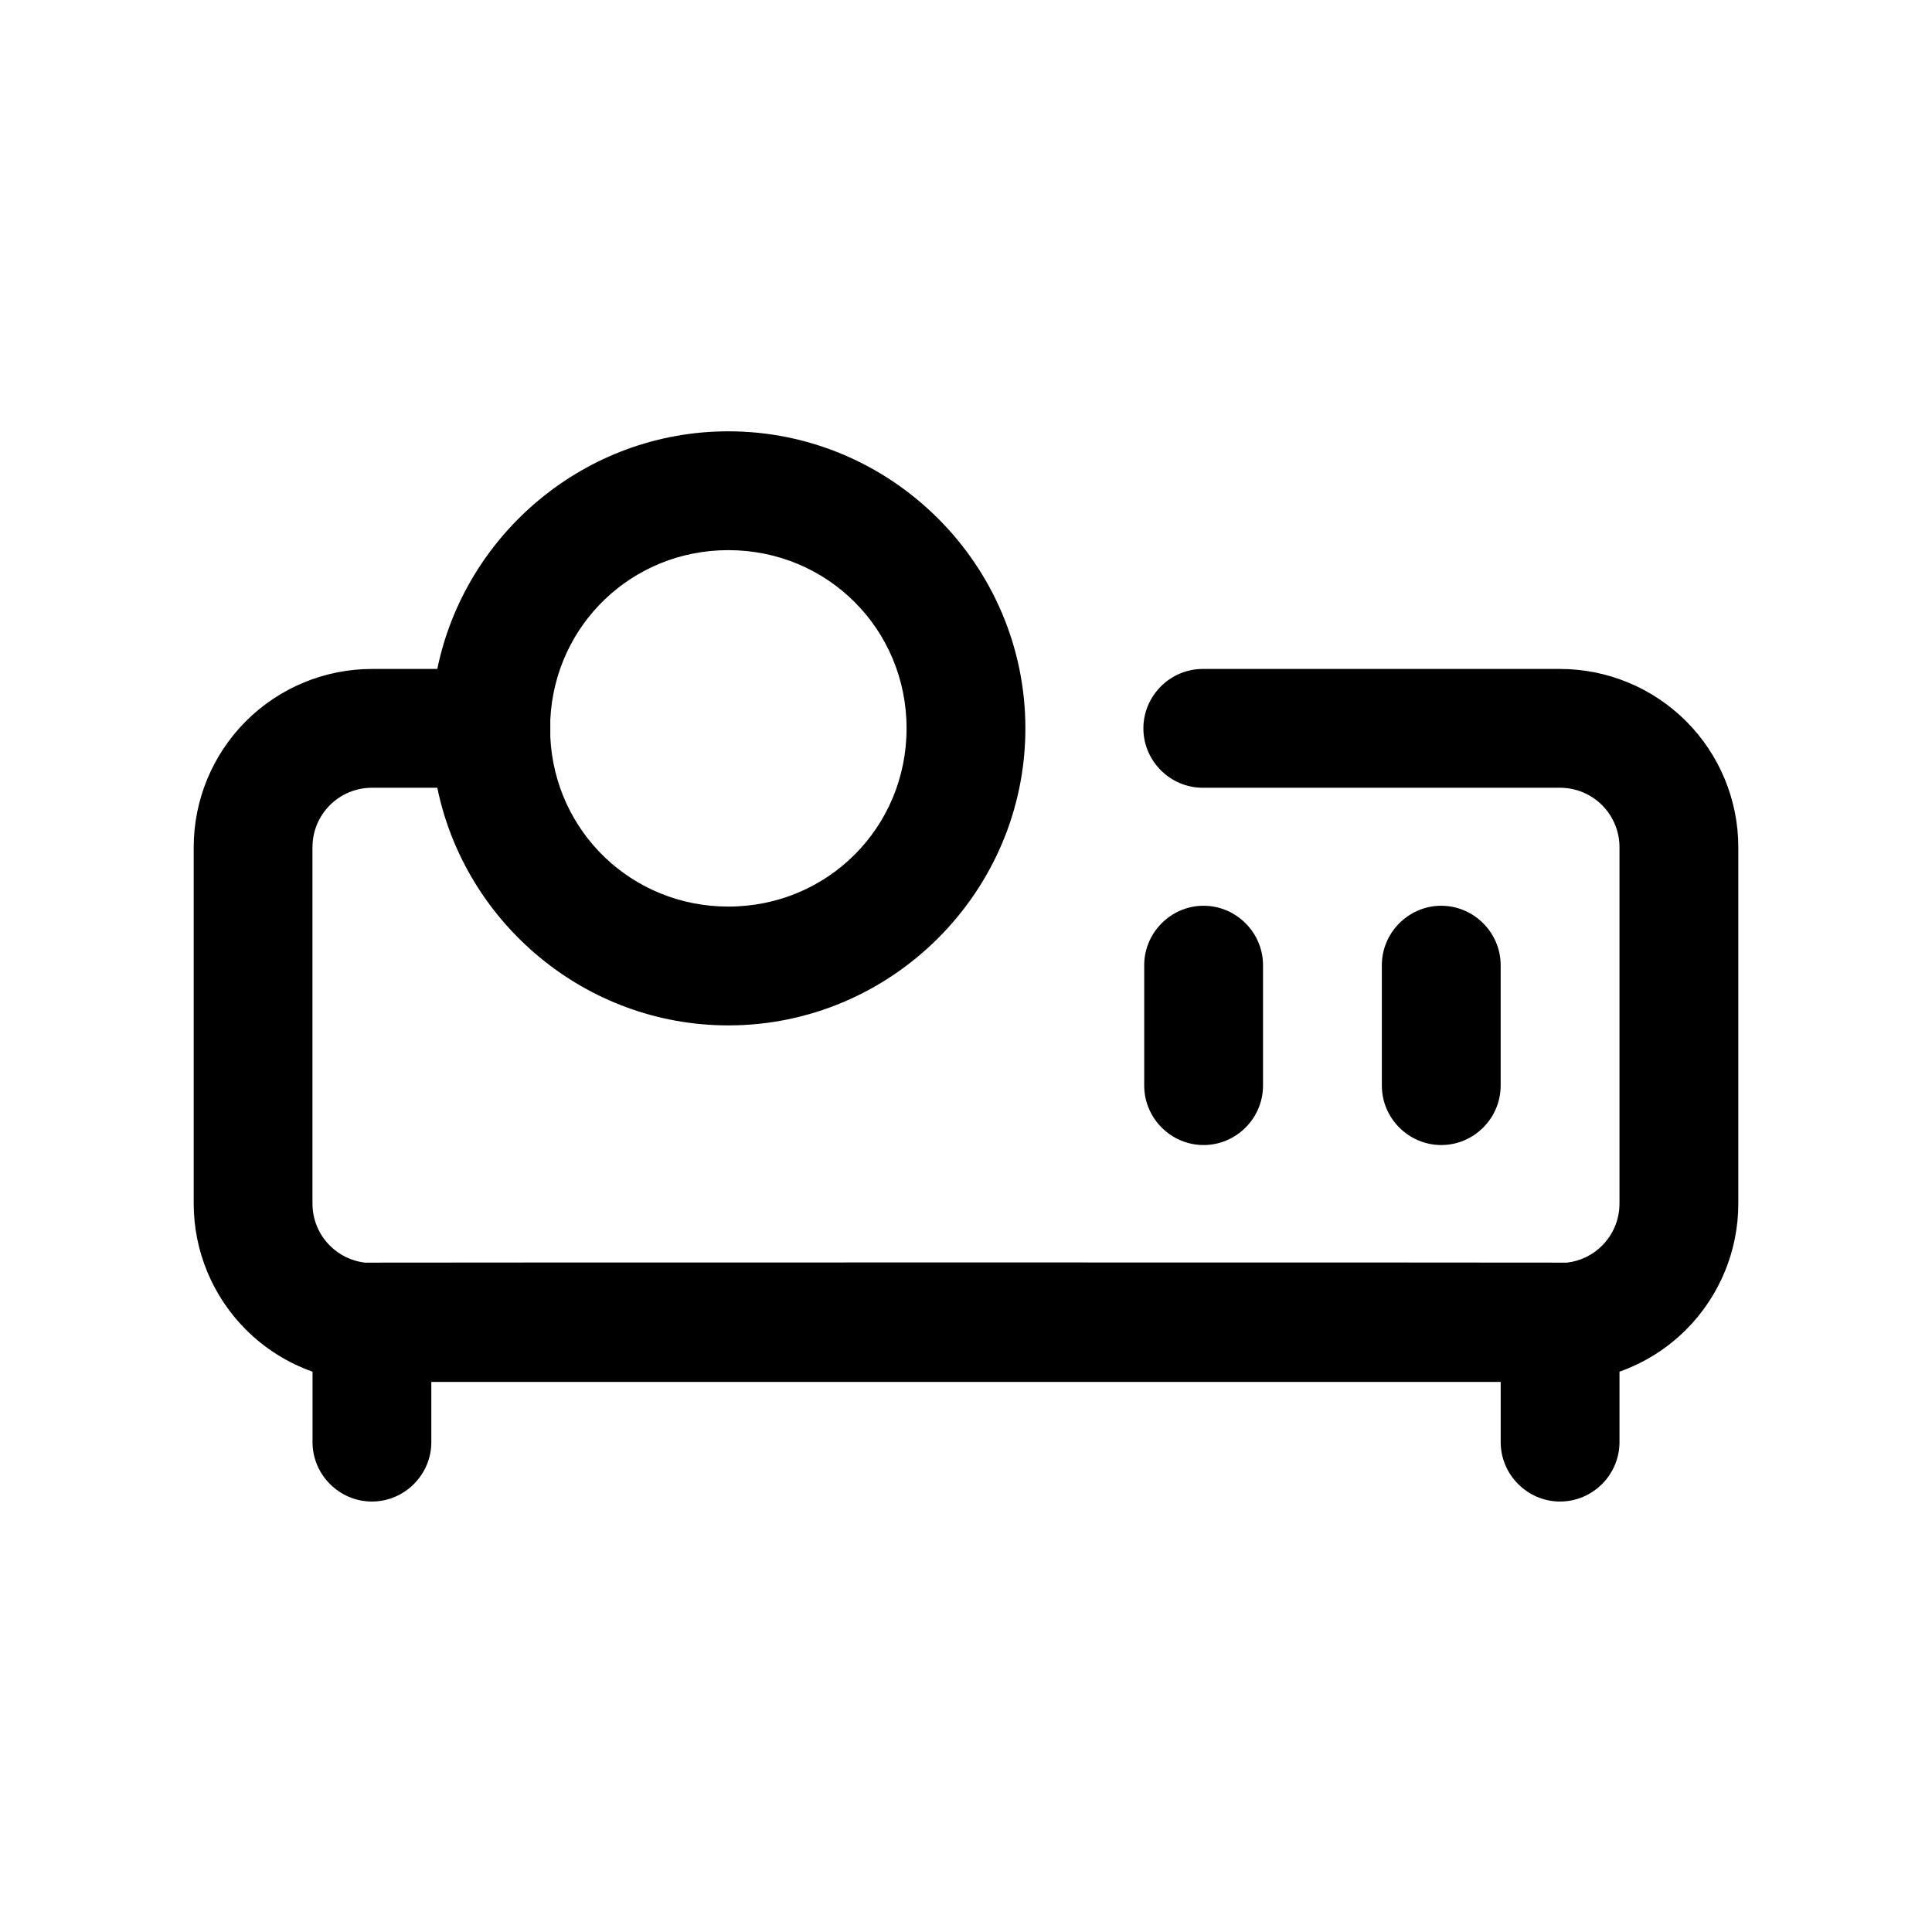 <?xml version="1.0" encoding="UTF-8"?>
<!-- Uploaded to: SVG Repo, www.svgrepo.com, Generator: SVG Repo Mixer Tools -->
<svg fill="#000000" width="800px" height="800px" version="1.1" viewBox="144 144 512 512" xmlns="http://www.w3.org/2000/svg">
 <path d="m259.89 321.28c7.352-35.816 39.234-62.977 77.129-62.977 43.297 0 78.719 35.426 78.719 78.719 0 43.297-35.426 78.719-78.719 78.719-37.895 0-69.777-27.16-77.129-62.977h-17.336c-4.172 0-8.172 1.652-11.133 4.613s-4.613 6.957-4.613 11.133v94.465c0 4.172 1.652 8.172 4.613 11.133 2.519 2.519 5.793 4.094 9.289 4.504 0.52-0.062 317.96-0.062 318.57 0 3.496-0.41 6.769-1.984 9.289-4.504 2.961-2.961 4.613-6.957 4.613-11.133v-94.465c0-4.172-1.652-8.172-4.613-11.133-2.961-2.961-6.957-4.613-11.133-4.613h-94.465-0.219c-8.645 0-15.742-7.102-15.742-15.742 0-8.645 7.102-15.742 15.742-15.742h0.219 94.465c12.516 0 24.547 4.992 33.395 13.84 8.848 8.848 13.84 20.875 13.84 33.395v94.465c0 12.516-4.992 24.547-13.84 33.395-5.023 5.023-11.066 8.801-17.648 11.133v18.453 0.219c0 8.645-7.102 15.742-15.742 15.742-8.645 0-15.742-7.102-15.742-15.742v-0.219-15.742h-283.39v15.742 0.219c0 8.645-7.102 15.742-15.742 15.742-8.645 0-15.742-7.102-15.742-15.742v-0.219-18.453c-6.582-2.332-12.625-6.109-17.648-11.133-8.848-8.848-13.84-20.875-13.84-33.395v-94.465c0-12.516 4.992-24.547 13.84-33.395 8.848-8.848 20.875-13.84 33.395-13.84h17.336zm202.83 62.754c-8.613 0.141-15.617 7.336-15.492 15.965v31.488 0.219c0 8.645 7.102 15.742 15.742 15.742 8.645 0 15.742-7.102 15.742-15.742v-0.219-31.488-0.219c0-8.629-7.102-15.742-15.742-15.742h-0.25zm62.977 0c-8.613 0.141-15.617 7.336-15.492 15.965v31.488 0.219c0 8.645 7.102 15.742 15.742 15.742 8.645 0 15.742-7.102 15.742-15.742v-0.219-31.488-0.219c0-8.629-7.102-15.742-15.742-15.742h-0.25zm-235.86-44.715c1.195 25.191 21.68 44.934 47.184 44.934 26.277 0 47.23-20.957 47.23-47.23 0-26.277-20.957-47.23-47.23-47.23-25.504 0-45.988 19.742-47.184 44.934-0.016 0.754-0.016 3.84 0 4.598z"/>
</svg>